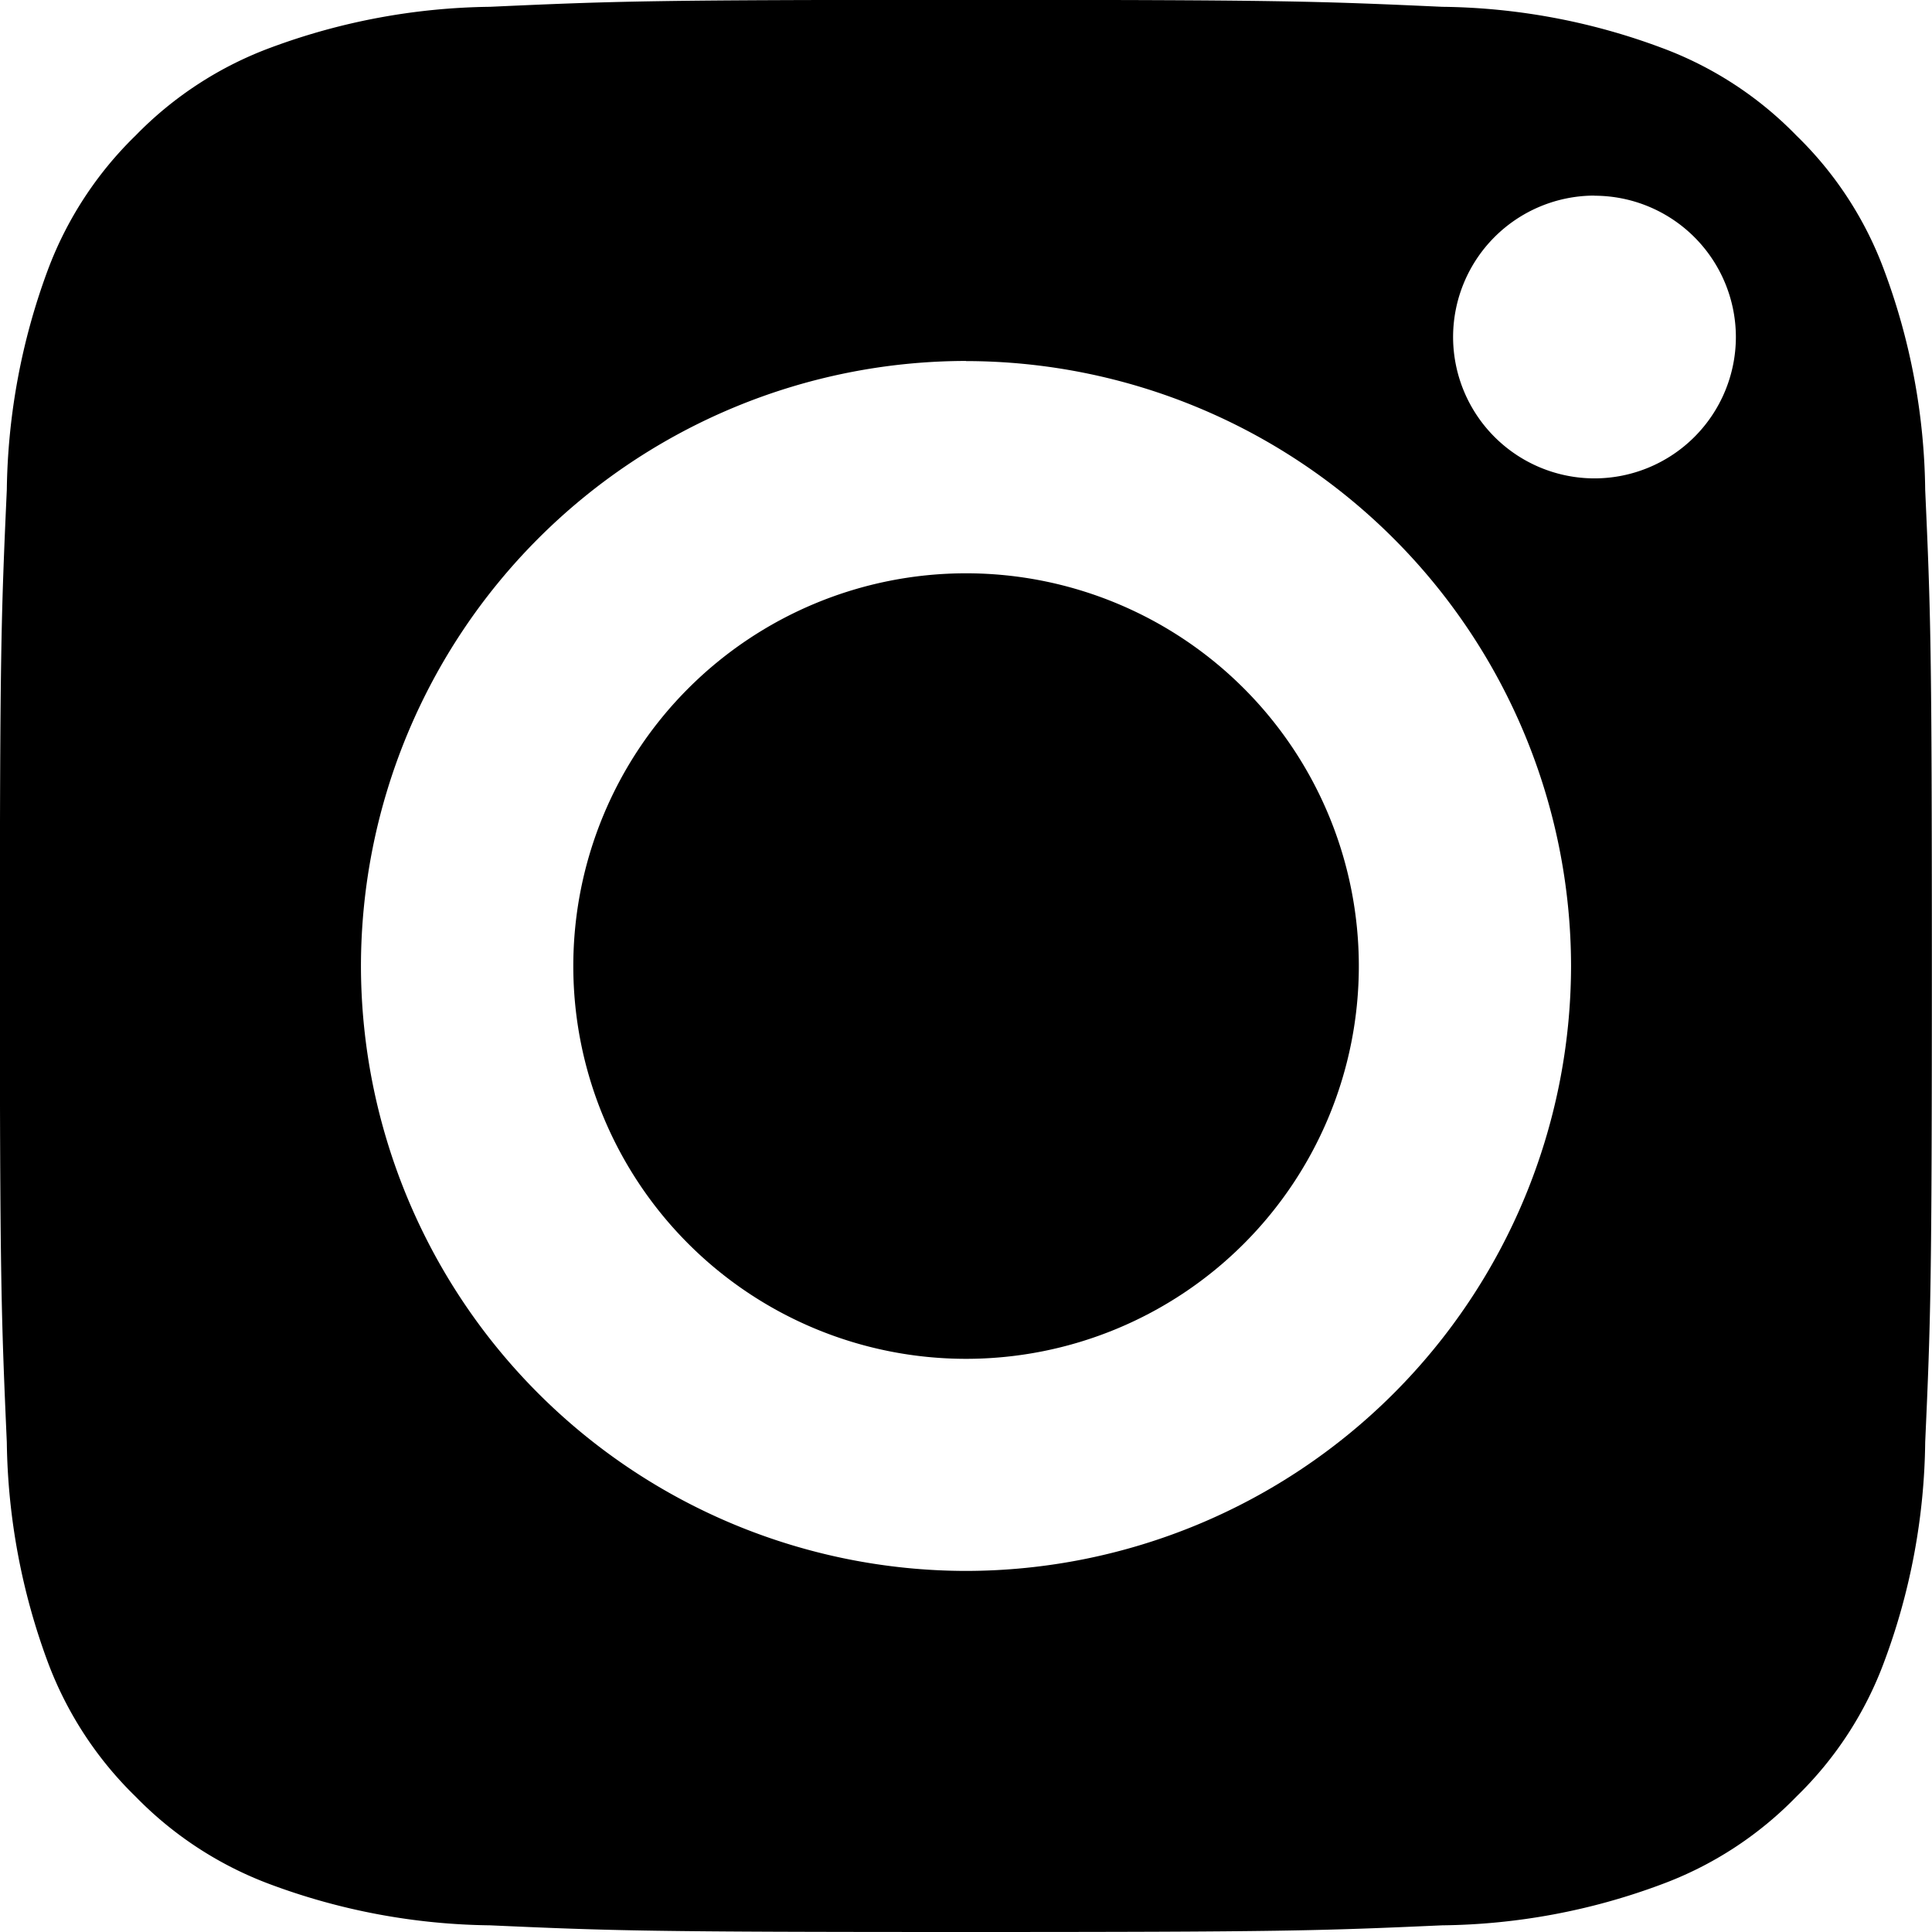 <svg xmlns="http://www.w3.org/2000/svg" viewBox="0 0 14.757 14.757"><path d="M7.379 14.757c-2.415 0-2.7-.009-3.637-.051a4.962 4.962 0 01-1.672-.311 2.793 2.793 0 01-1.034-.672 2.8 2.8 0 01-.674-1.036 5.01 5.01 0 01-.31-1.671c-.043-.974-.053-1.263-.053-3.637s.009-2.663.053-3.637a5.009 5.009 0 01.31-1.671 2.8 2.8 0 01.674-1.036A2.792 2.792 0 012.07.363 4.967 4.967 0 013.742.052c.965-.044 1.252-.053 3.637-.053s2.67.009 3.637.053a4.933 4.933 0 011.67.311 2.78 2.78 0 011.035.672 2.774 2.774 0 01.673 1.036 4.944 4.944 0 01.311 1.671c.042.931.051 1.212.051 3.637s-.009 2.706-.051 3.637a4.945 4.945 0 01-.311 1.671 2.776 2.776 0 01-.673 1.036 2.777 2.777 0 01-1.035.672 4.929 4.929 0 01-1.67.311c-.937.042-1.222.051-3.637.051zm0-12a4.627 4.627 0 00-4.622 4.621 4.627 4.627 0 004.622 4.621A4.627 4.627 0 0012 7.378a4.627 4.627 0 00-4.621-4.62zm4.8-1.263a1.081 1.081 0 00-1.08 1.08 1.081 1.081 0 001.08 1.08 1.081 1.081 0 001.08-1.08 1.081 1.081 0 00-1.08-1.079zm-4.8 8.885a3 3 0 01-3-3 3 3 0 013-3 3 3 0 013 3 3 3 0 01-3 3z"/></svg>
